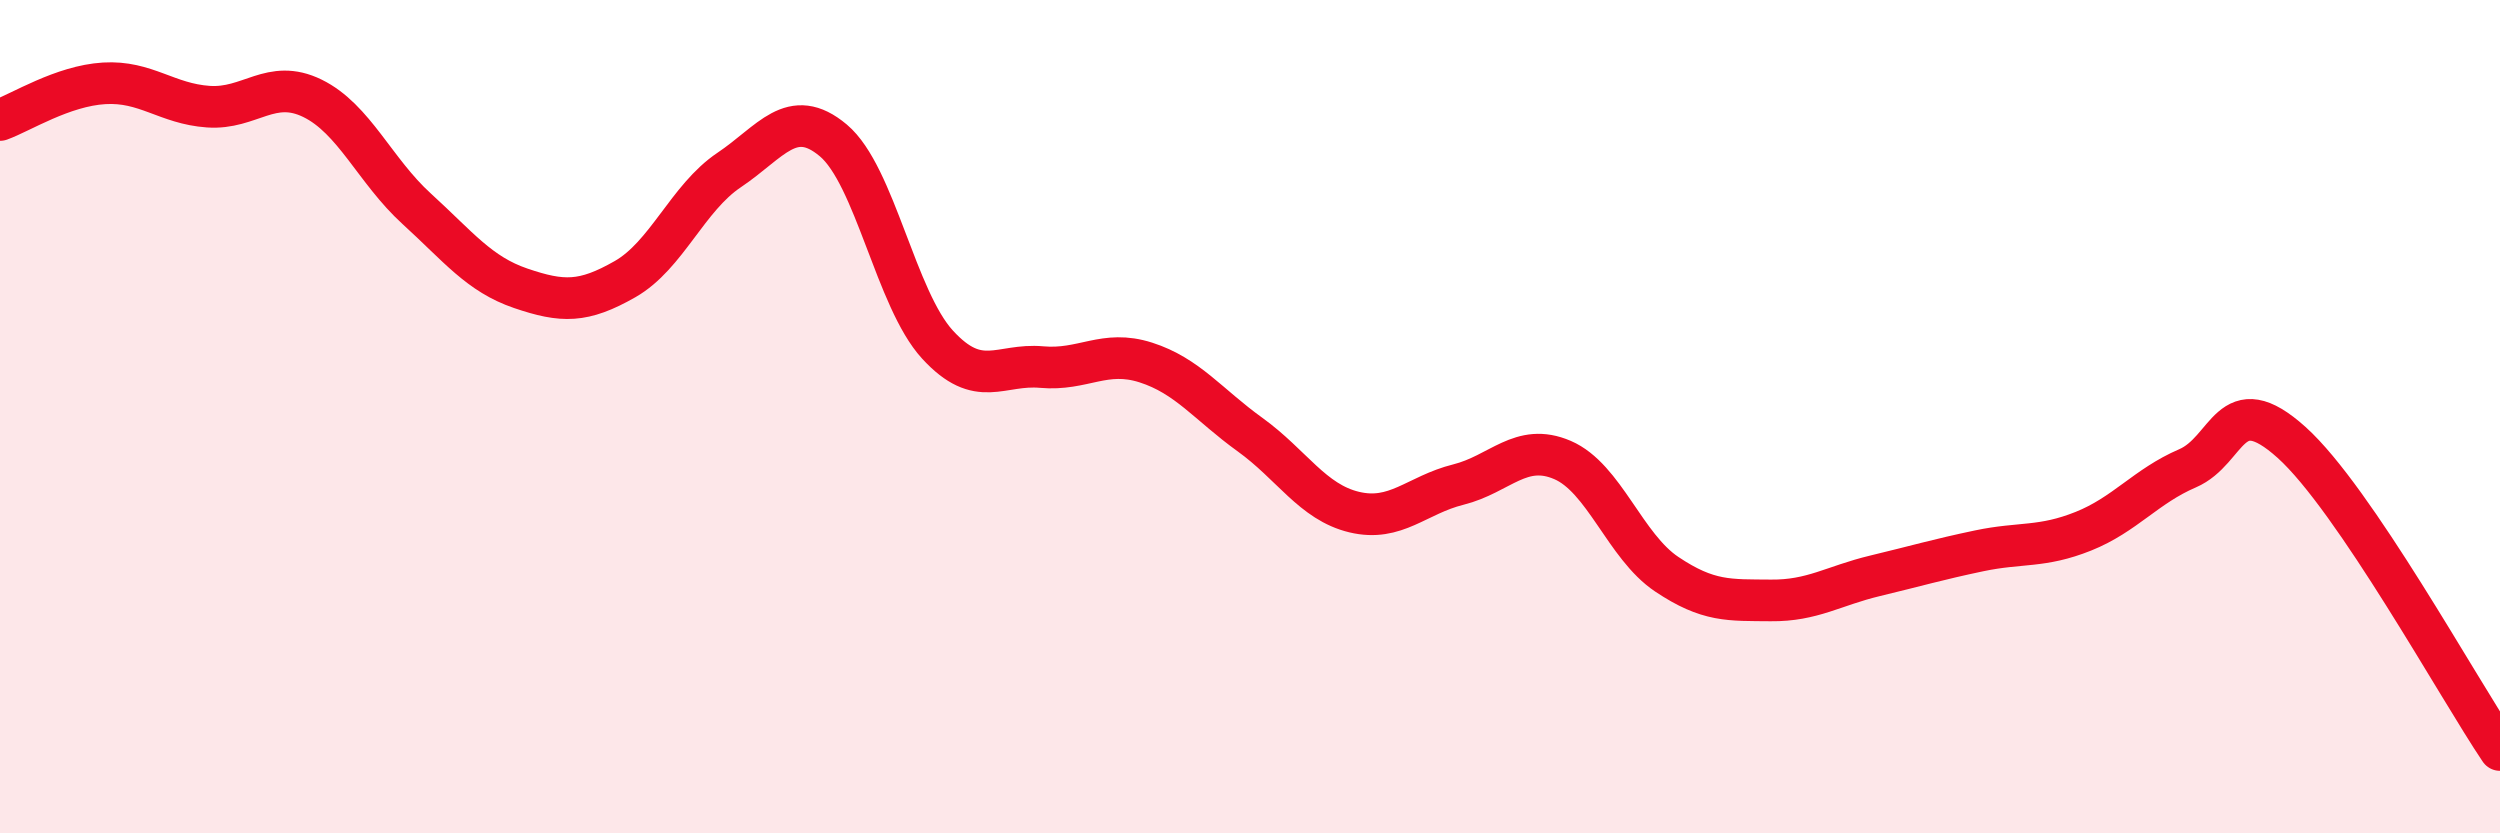 
    <svg width="60" height="20" viewBox="0 0 60 20" xmlns="http://www.w3.org/2000/svg">
      <path
        d="M 0,2.88 C 0.5,2.7 1.5,2.06 2.5,2 C 3.5,1.94 4,2.49 5,2.56 C 6,2.63 6.5,1.87 7.5,2.36 C 8.5,2.85 9,4.1 10,5.01 C 11,5.92 11.5,6.58 12.5,6.92 C 13.5,7.26 14,7.27 15,6.7 C 16,6.13 16.5,4.75 17.5,4.08 C 18.5,3.41 19,2.53 20,3.37 C 21,4.21 21.5,7.18 22.5,8.27 C 23.5,9.36 24,8.72 25,8.81 C 26,8.9 26.5,8.38 27.5,8.7 C 28.5,9.02 29,9.71 30,10.43 C 31,11.15 31.5,12.05 32.5,12.29 C 33.5,12.53 34,11.88 35,11.63 C 36,11.38 36.5,10.61 37.5,11.04 C 38.5,11.47 39,13.11 40,13.78 C 41,14.45 41.5,14.4 42.5,14.41 C 43.5,14.42 44,14.06 45,13.82 C 46,13.58 46.5,13.43 47.5,13.22 C 48.5,13.01 49,13.15 50,12.75 C 51,12.35 51.5,11.67 52.5,11.24 C 53.5,10.81 53.5,9.27 55,10.62 C 56.5,11.97 59,16.52 60,18L60 20L0 20Z"
        fill="#EB0A25"
        opacity="0.1"
        stroke-linecap="round"
        stroke-linejoin="round"
      />
      <path
        d="M 0,2.88 C 0.5,2.7 1.5,2.06 2.5,2 C 3.5,1.94 4,2.49 5,2.56 C 6,2.63 6.5,1.87 7.5,2.36 C 8.5,2.85 9,4.1 10,5.01 C 11,5.92 11.5,6.58 12.5,6.92 C 13.5,7.26 14,7.27 15,6.7 C 16,6.13 16.5,4.75 17.5,4.08 C 18.5,3.41 19,2.53 20,3.37 C 21,4.21 21.5,7.18 22.5,8.27 C 23.5,9.36 24,8.72 25,8.81 C 26,8.9 26.5,8.38 27.5,8.7 C 28.5,9.02 29,9.71 30,10.43 C 31,11.15 31.5,12.05 32.5,12.29 C 33.5,12.53 34,11.88 35,11.63 C 36,11.38 36.5,10.61 37.5,11.04 C 38.5,11.47 39,13.11 40,13.78 C 41,14.45 41.5,14.4 42.5,14.41 C 43.5,14.42 44,14.06 45,13.82 C 46,13.58 46.5,13.43 47.5,13.22 C 48.5,13.01 49,13.15 50,12.75 C 51,12.35 51.5,11.67 52.5,11.24 C 53.5,10.81 53.5,9.27 55,10.62 C 56.5,11.97 59,16.52 60,18"
        stroke="#EB0A25"
        stroke-width="1"
        fill="none"
        stroke-linecap="round"
        stroke-linejoin="round"
      />
    </svg>
  